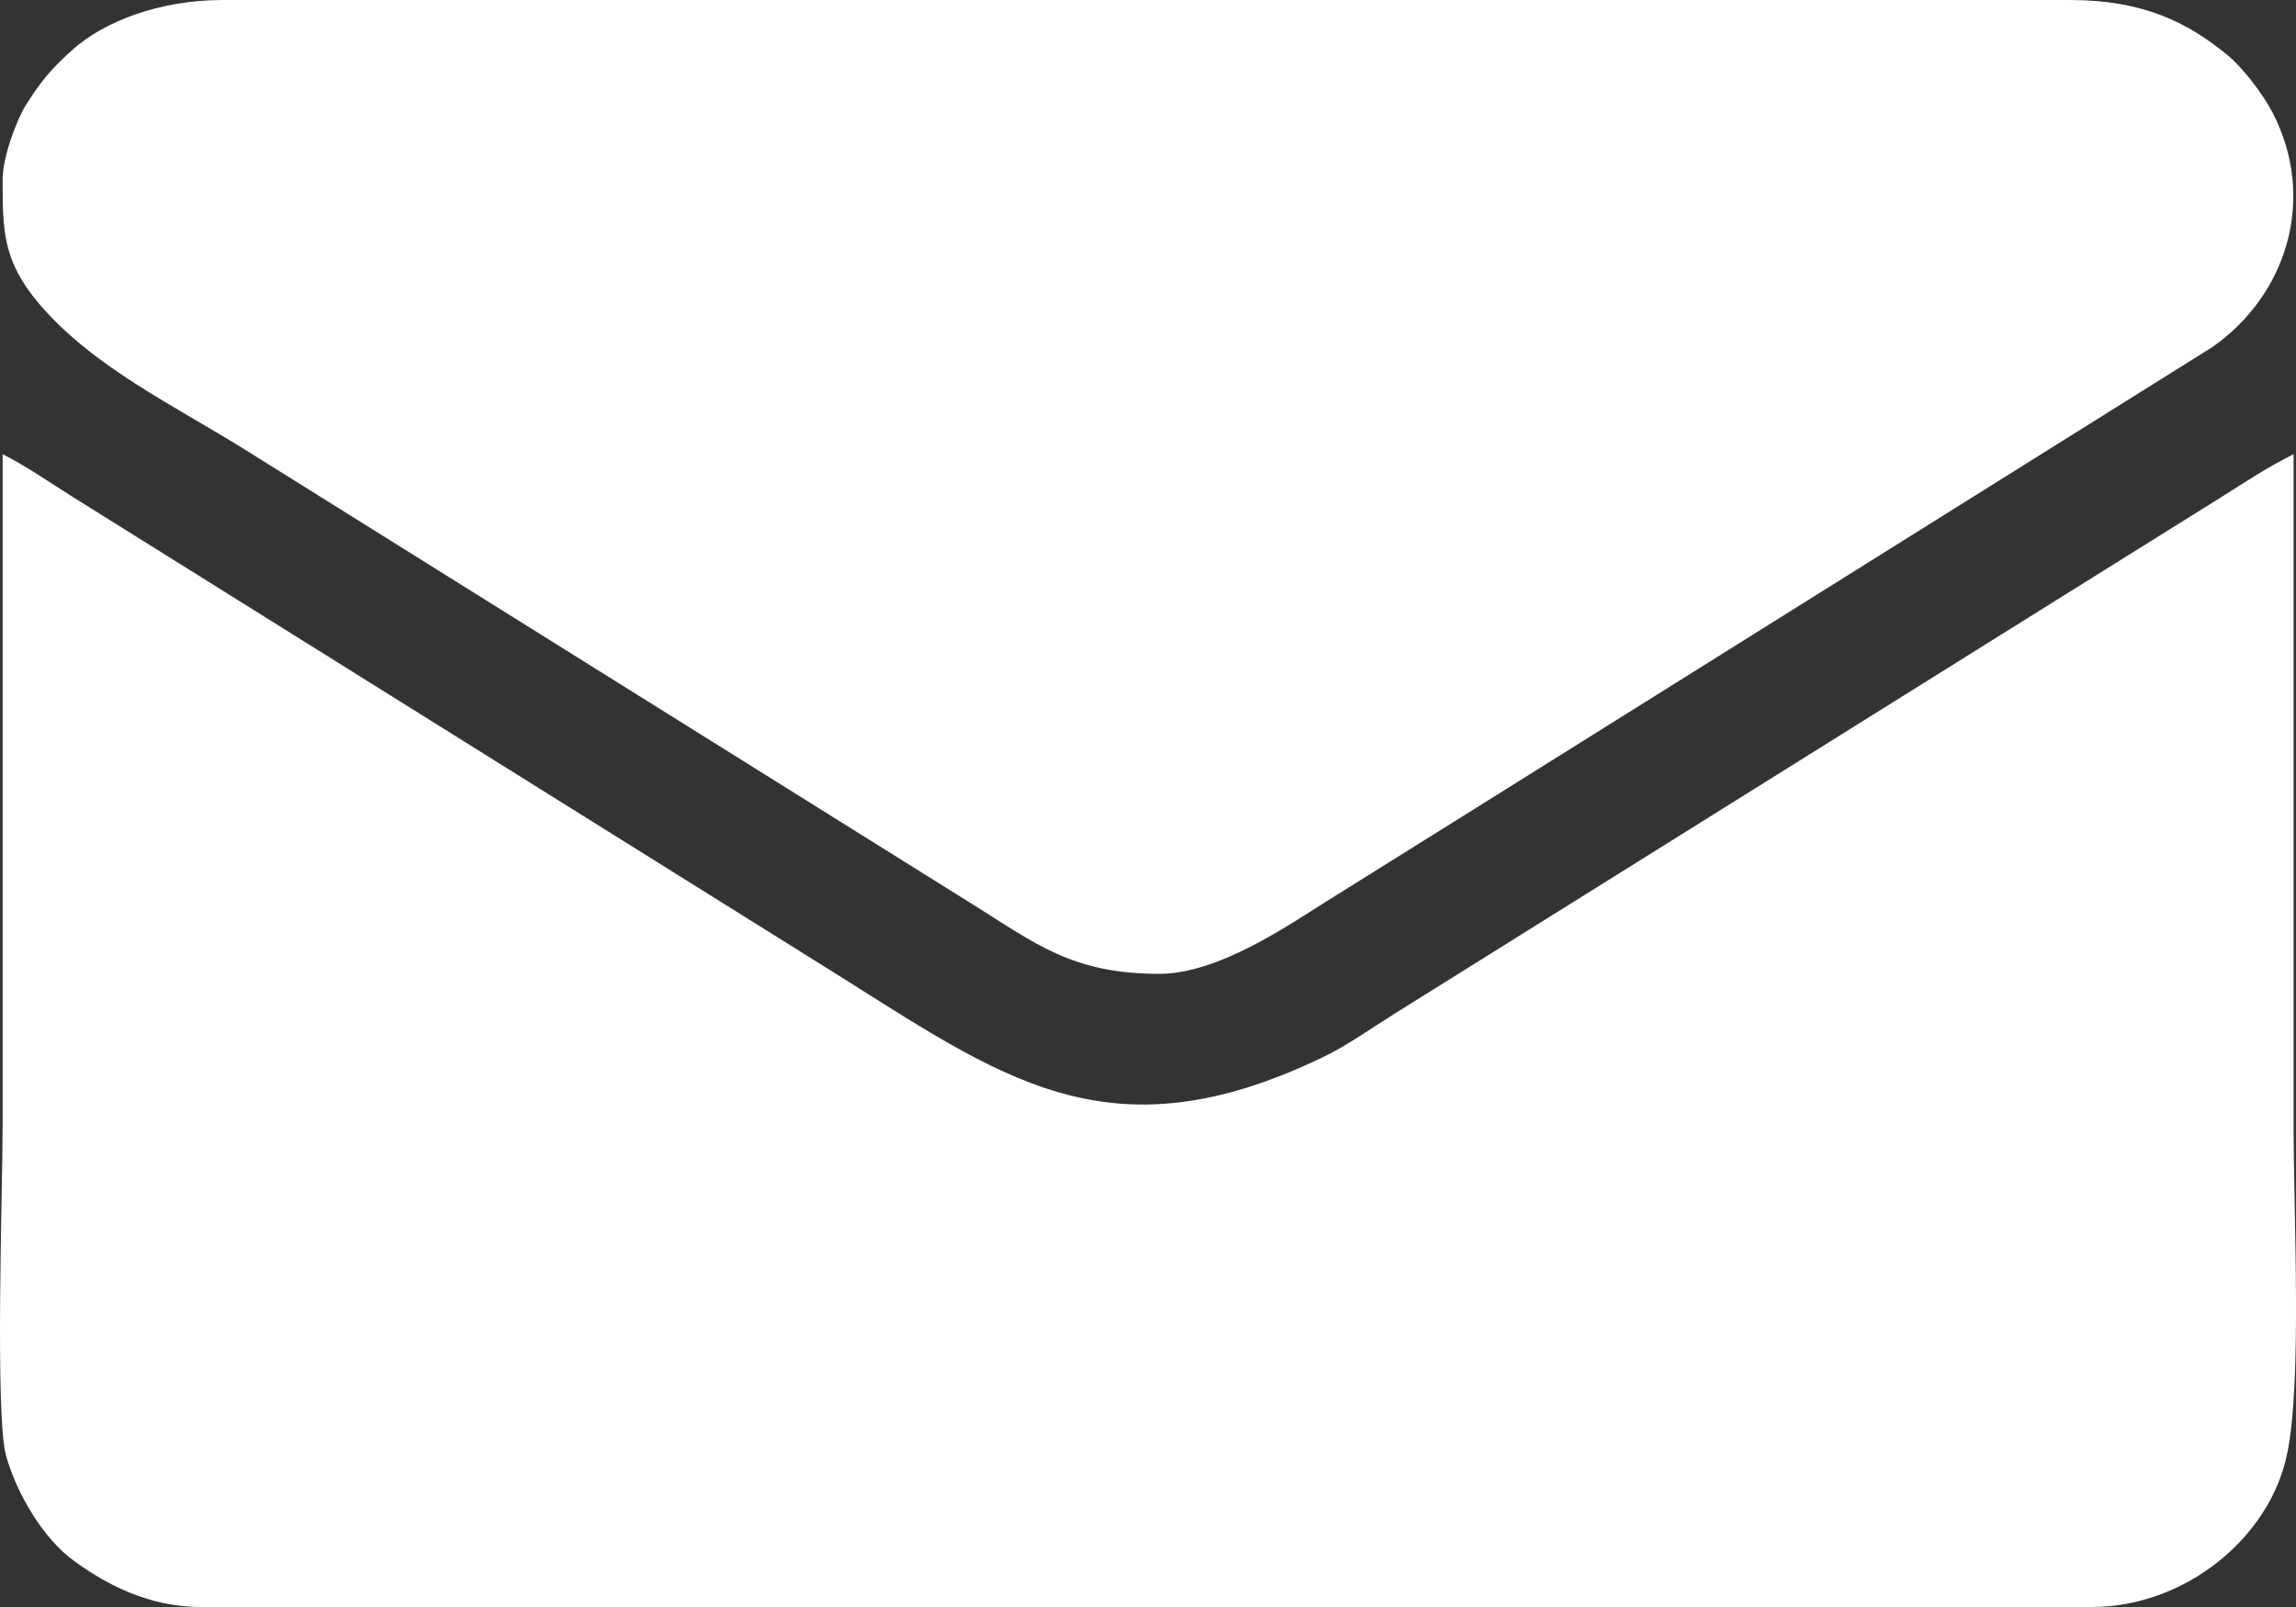 <svg width="20" height="14" viewBox="0 0 20 14" fill="none" xmlns="http://www.w3.org/2000/svg">
<rect x="0" y="0" width="20" height="14" fill="#333333" stroke="none"/>
<path fill-rule="evenodd" clip-rule="evenodd" d="M10.097 8.484C9.342 8.484 9.019 8.22 8.472 7.878L4.673 5.504C3.817 4.969 2.993 4.454 2.14 3.921C1.516 3.531 0.807 3.197 0.338 2.643C0.021 2.268 0.023 2.001 0.023 1.559C0.023 1.369 0.146 1.04 0.228 0.911C0.361 0.702 0.443 0.605 0.622 0.442C0.904 0.185 1.392 0 1.942 0H18.028C18.674 0 19.058 0.197 19.403 0.48C19.534 0.587 19.711 0.817 19.796 0.981C20.182 1.728 19.923 2.568 19.271 3.024L12.847 7.045C12.417 7.314 11.997 7.576 11.562 7.848C11.225 8.059 10.615 8.484 10.097 8.484ZM18.22 14H1.75C1.288 14 0.914 13.795 0.644 13.598C0.381 13.407 0.149 13.023 0.053 12.682C-0.045 12.329 0.023 10.352 0.023 9.803C0.023 7.854 0.023 5.906 0.023 3.957C0.224 4.057 0.429 4.201 0.624 4.323L4.826 6.949C5.634 7.454 6.418 7.943 7.225 8.448C8.723 9.384 9.648 10.118 11.536 9.204C11.731 9.11 11.947 8.957 12.137 8.838L15.15 6.955C15.949 6.455 16.749 5.956 17.548 5.456L19.352 4.329C19.572 4.191 19.748 4.072 19.979 3.957C19.979 5.906 19.979 7.854 19.979 9.803C19.979 10.59 20.053 12.026 19.924 12.66C19.774 13.401 19.03 14 18.22 14Z" fill="white"/>
</svg>
